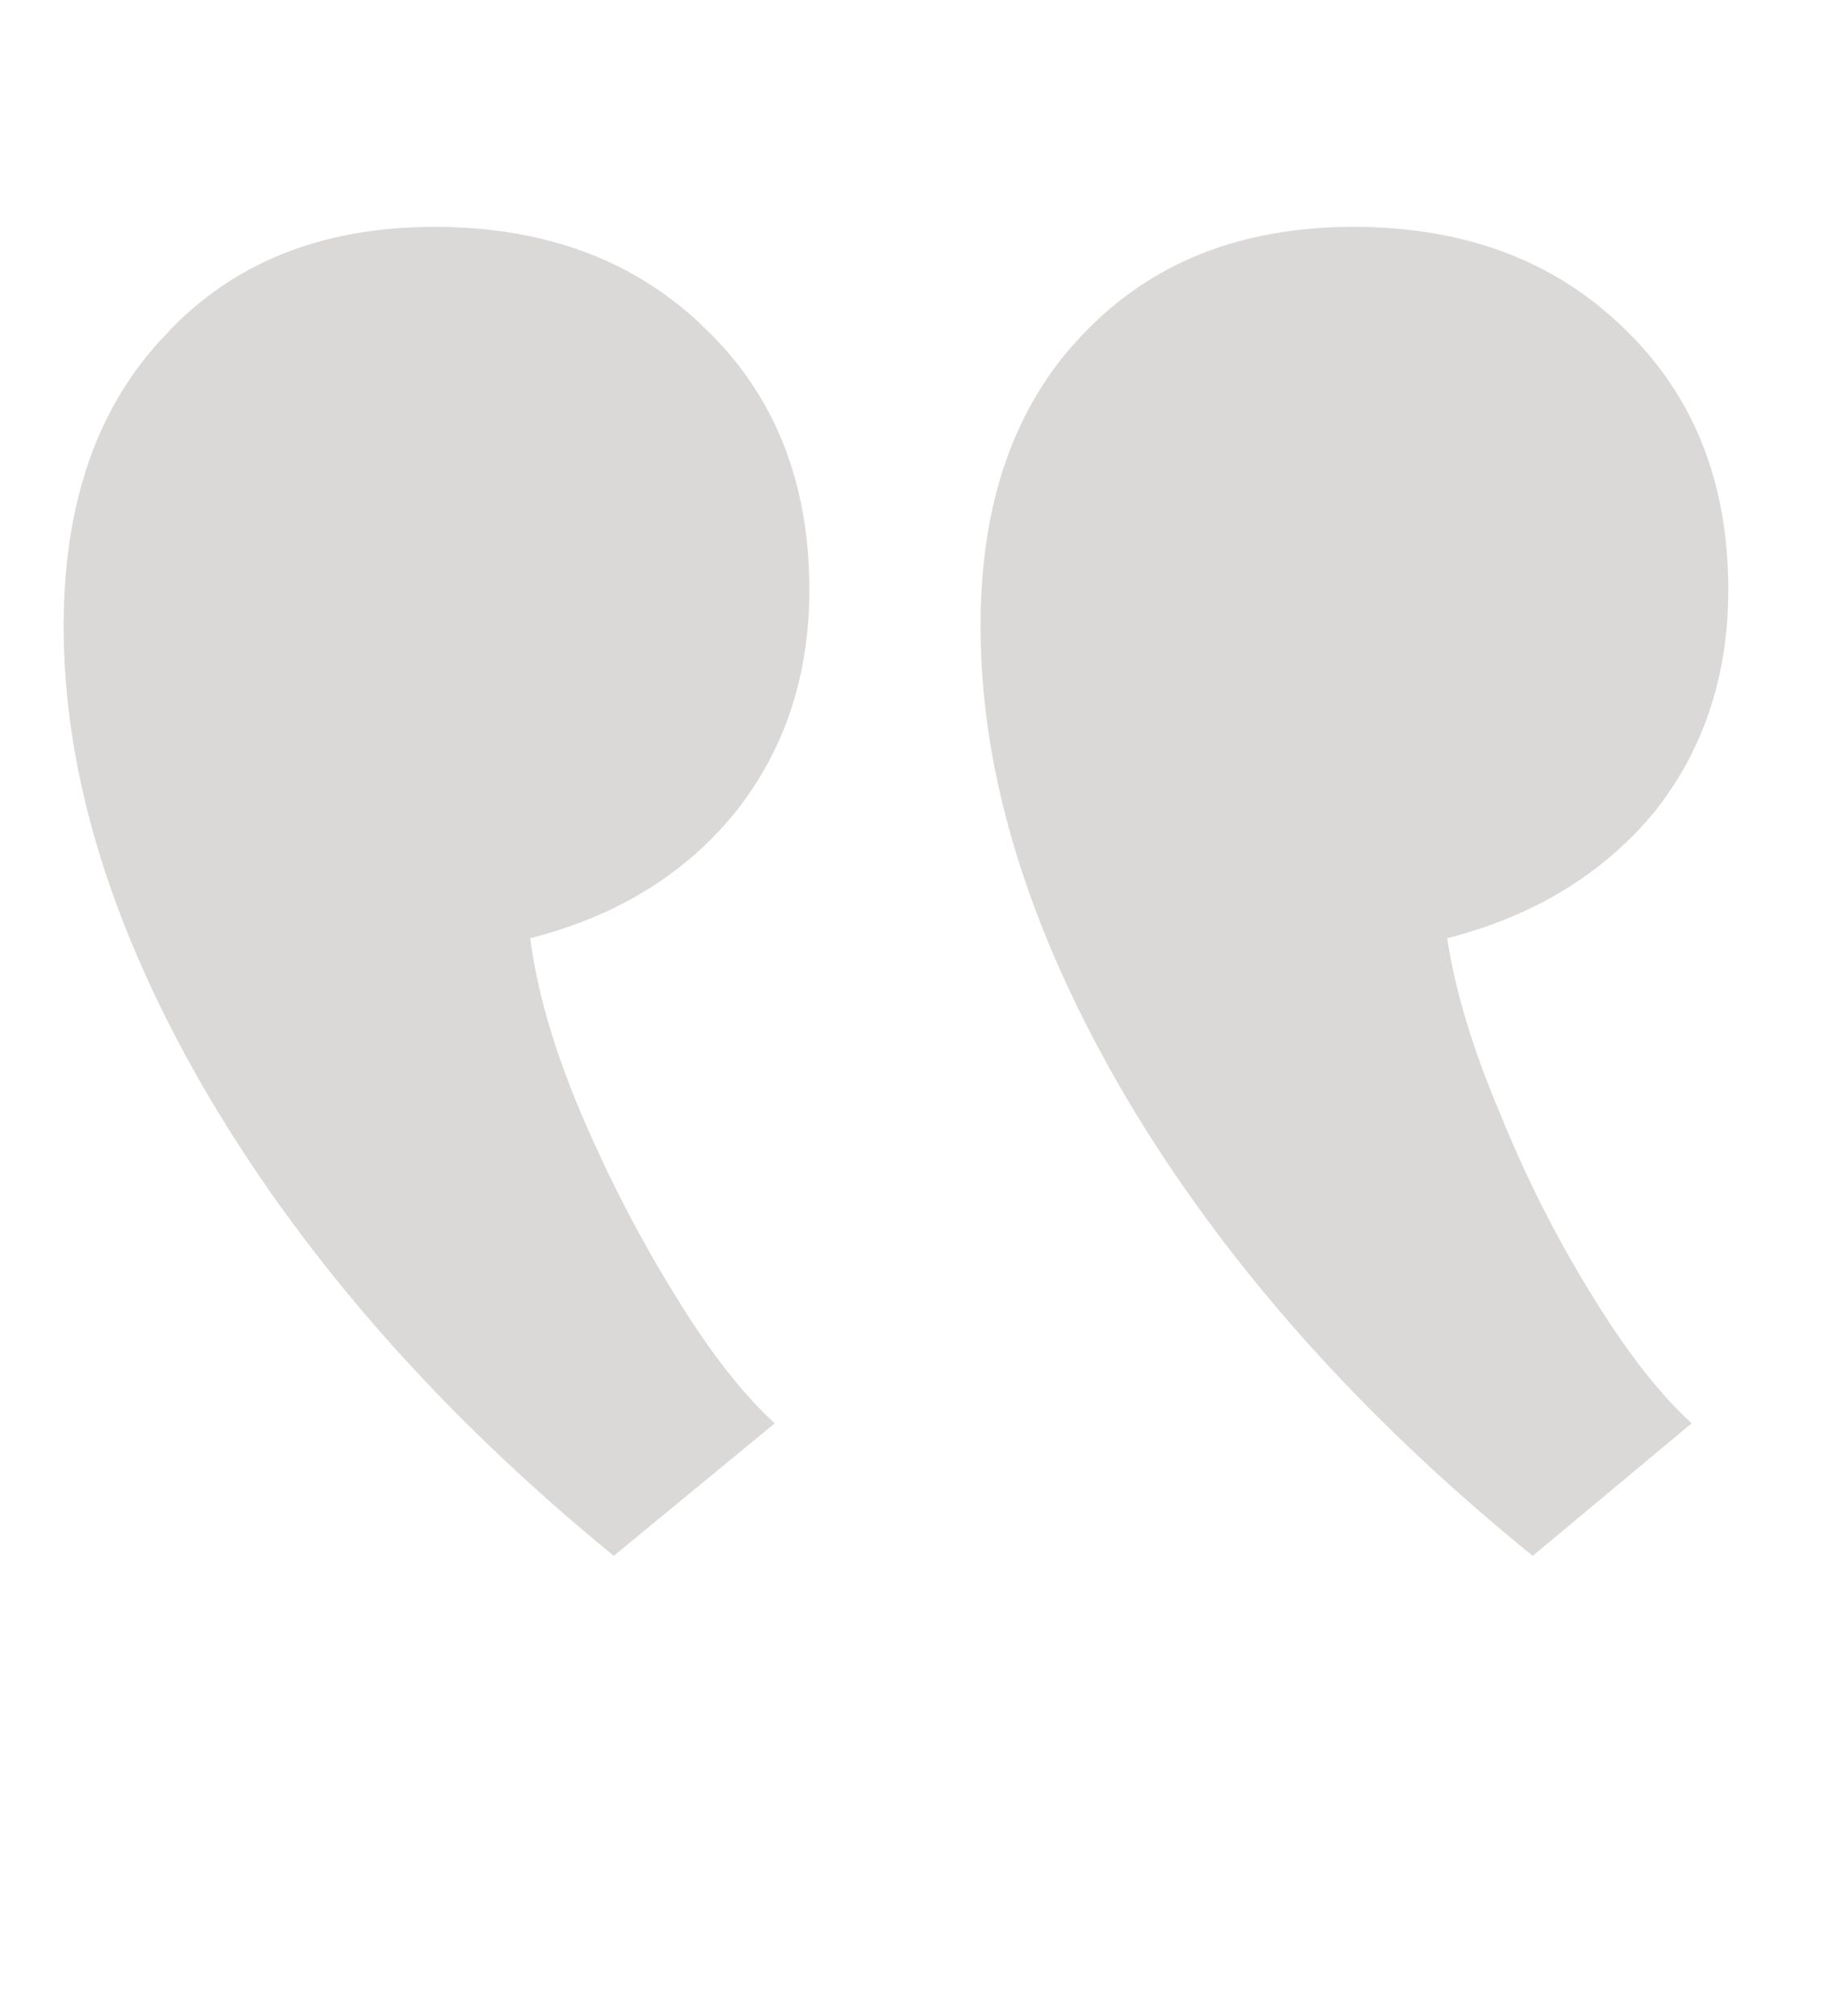 <svg width="41" height="45" viewBox="0 0 41 45" fill="none" xmlns="http://www.w3.org/2000/svg">
<path d="M13.706 34.73L17.301 31.772C16.573 31.105 15.83 30.15 15.071 28.906C14.283 27.632 13.585 26.282 12.978 24.856C12.372 23.431 11.992 22.126 11.841 20.943C13.752 20.458 15.268 19.533 16.391 18.168C17.513 16.773 18.074 15.104 18.074 13.163C18.074 10.767 17.301 8.825 15.754 7.339C14.207 5.822 12.19 5.064 9.702 5.064C7.185 5.064 5.183 5.868 3.696 7.475C2.18 9.053 1.421 11.222 1.421 13.982C1.421 17.319 2.513 20.837 4.697 24.538C6.881 28.208 9.884 31.606 13.706 34.73ZM34.227 34.73L37.776 31.772C37.048 31.105 36.305 30.15 35.546 28.906C34.758 27.632 34.075 26.282 33.499 24.856C32.892 23.431 32.498 22.126 32.316 20.943C34.227 20.458 35.759 19.533 36.911 18.168C38.034 16.773 38.595 15.104 38.595 13.163C38.595 10.767 37.821 8.825 36.274 7.339C34.727 5.822 32.71 5.064 30.223 5.064C27.705 5.064 25.688 5.868 24.171 7.475C22.655 9.053 21.896 11.222 21.896 13.982C21.896 17.319 22.988 20.837 25.172 24.538C27.356 28.208 30.374 31.606 34.227 34.73Z" fill="#DBD8D8"/>
</svg>
